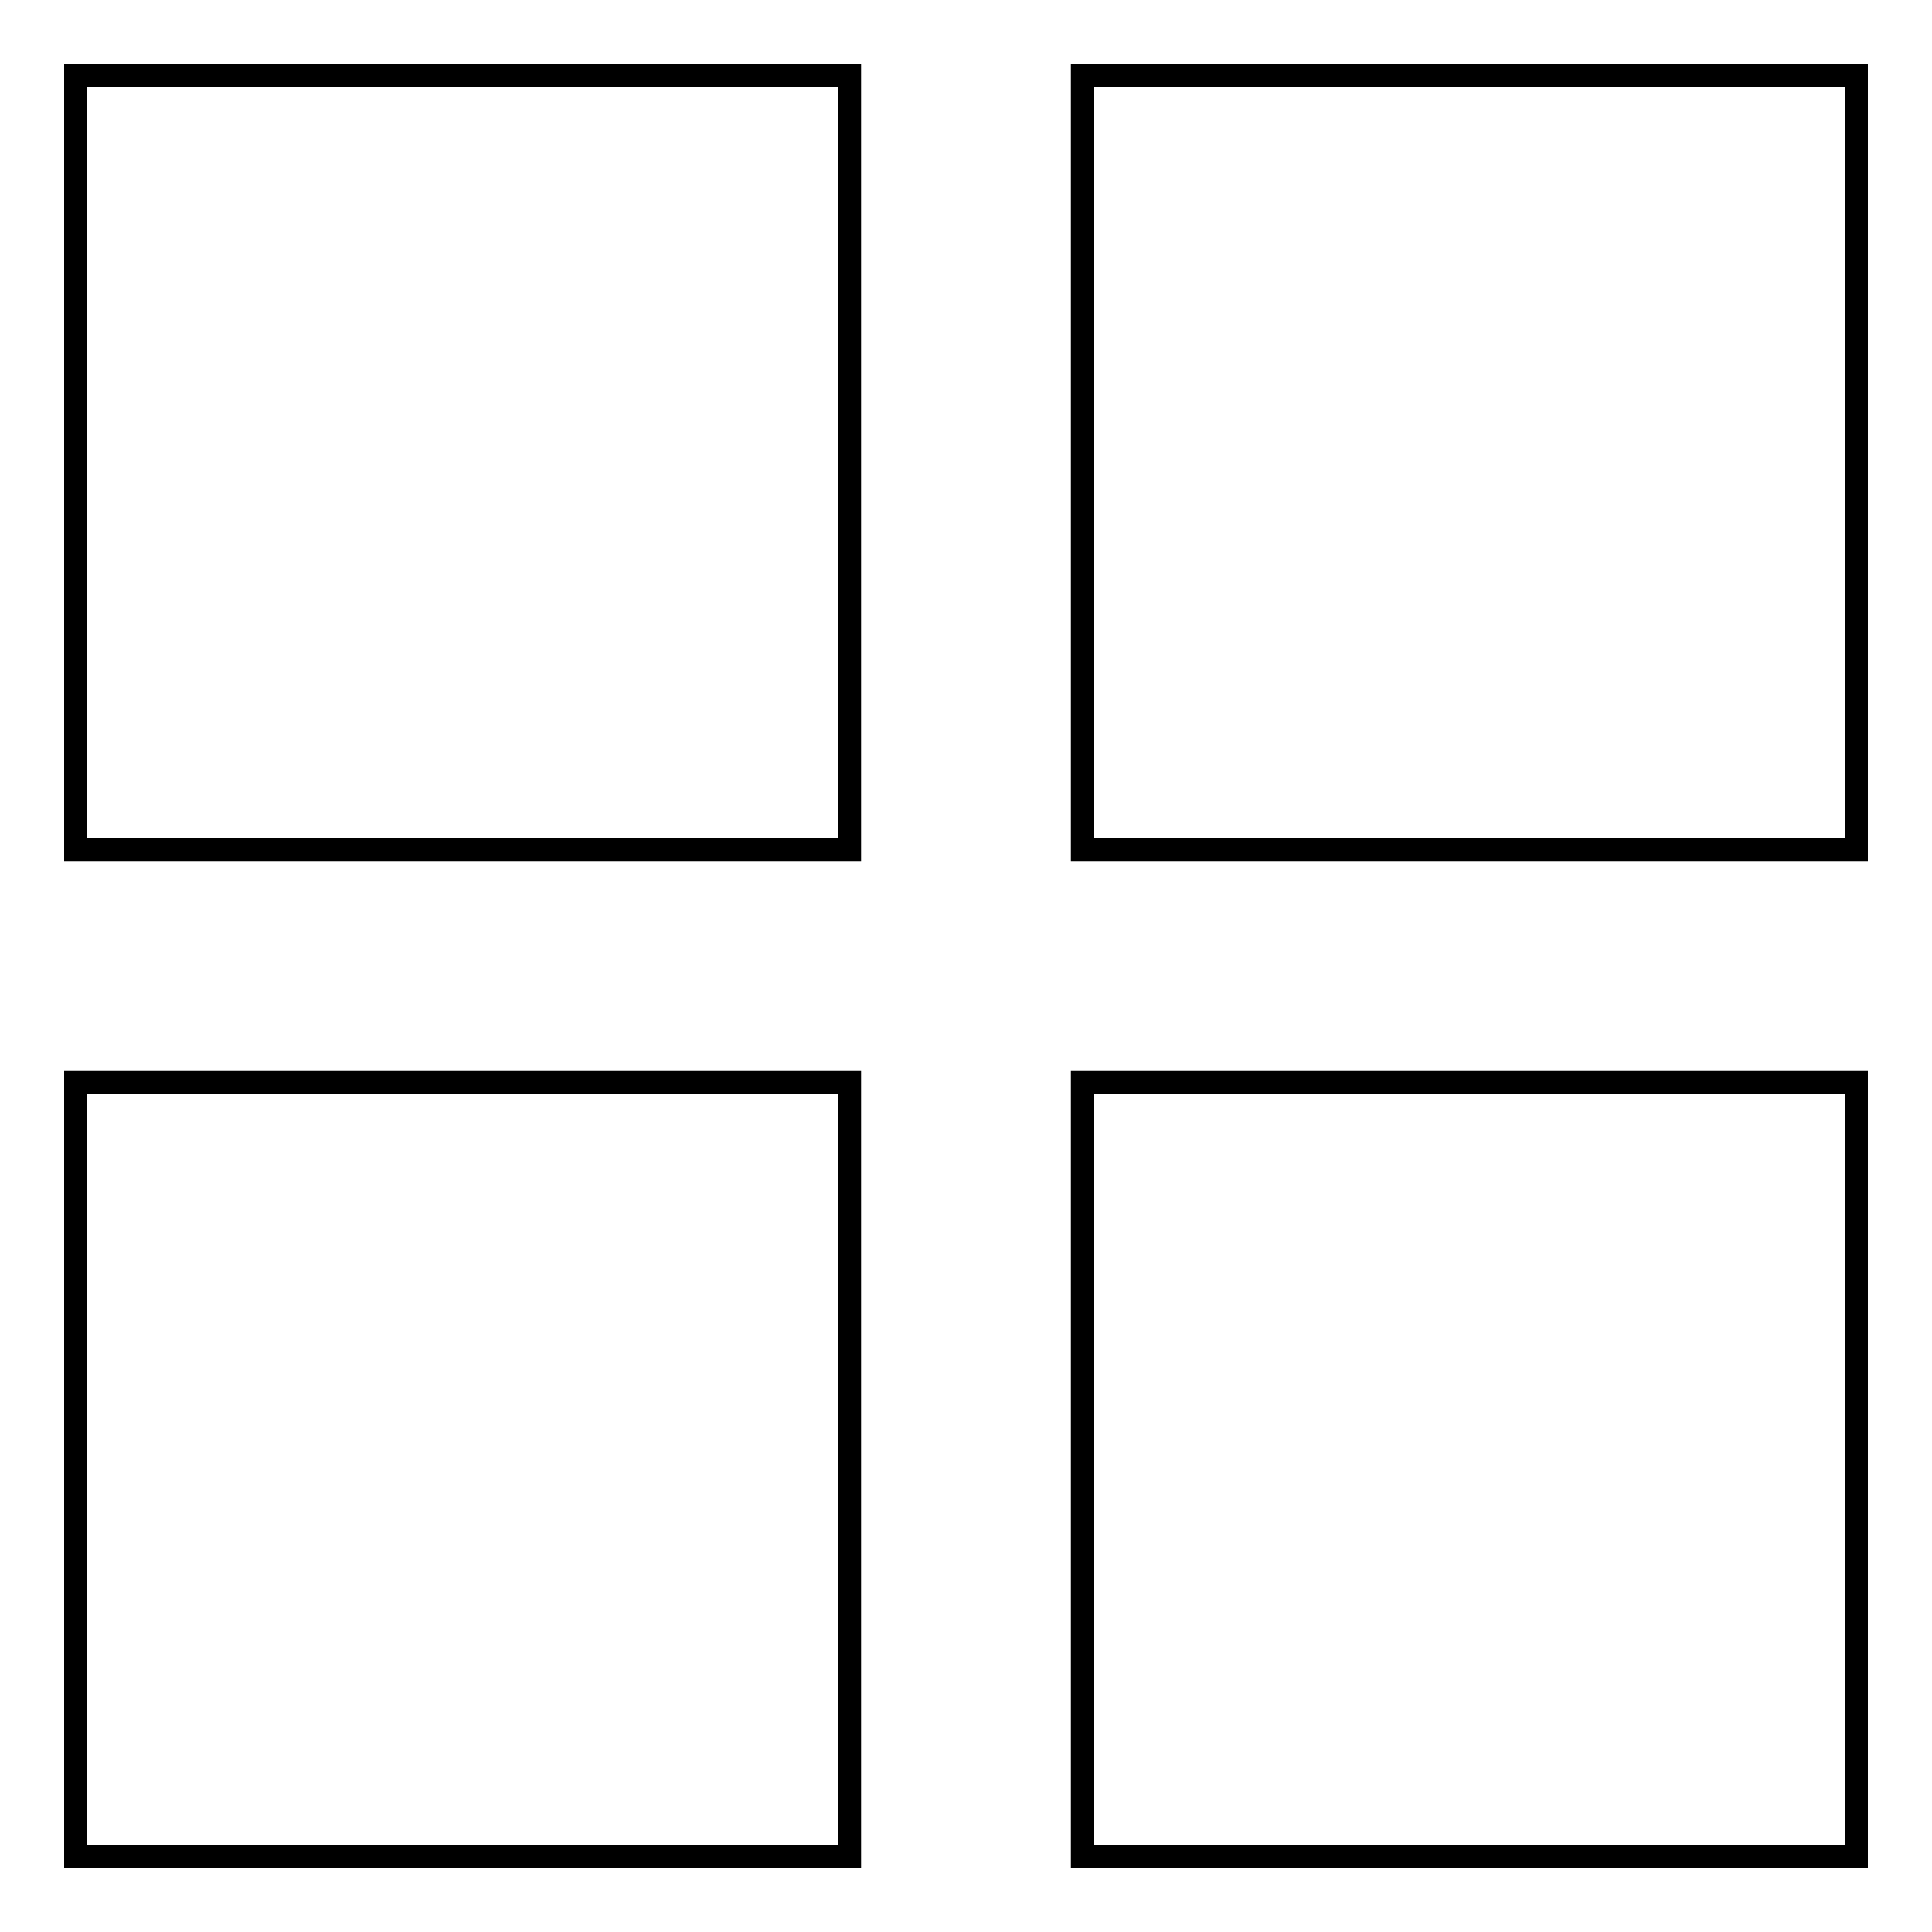 <?xml version="1.0" encoding="utf-8"?>
<!-- Svg Vector Icons : http://www.onlinewebfonts.com/icon -->
<!DOCTYPE svg PUBLIC "-//W3C//DTD SVG 1.1//EN" "http://www.w3.org/Graphics/SVG/1.1/DTD/svg11.dtd">
<svg version="1.1" xmlns="http://www.w3.org/2000/svg" xmlns:xlink="http://www.w3.org/1999/xlink" x="0px" y="0px" viewBox="0 0 256 256" enable-background="new 0 0 256 256" xml:space="preserve">
<g><g><path stroke-width="3" fill-opacity="0" stroke="#000000"  d="M143.4,10H246v102.6H143.4V10z"/><path stroke-width="3" fill-opacity="0" stroke="#000000"  d="M10,10h102.6v102.6H10V10z"/><path stroke-width="3" fill-opacity="0" stroke="#000000"  d="M10,143.4h102.6V246H10V143.4z"/><path stroke-width="3" fill-opacity="0" stroke="#000000"  d="M143.4,143.4H246V246H143.4V143.4z"/></g></g>
</svg>